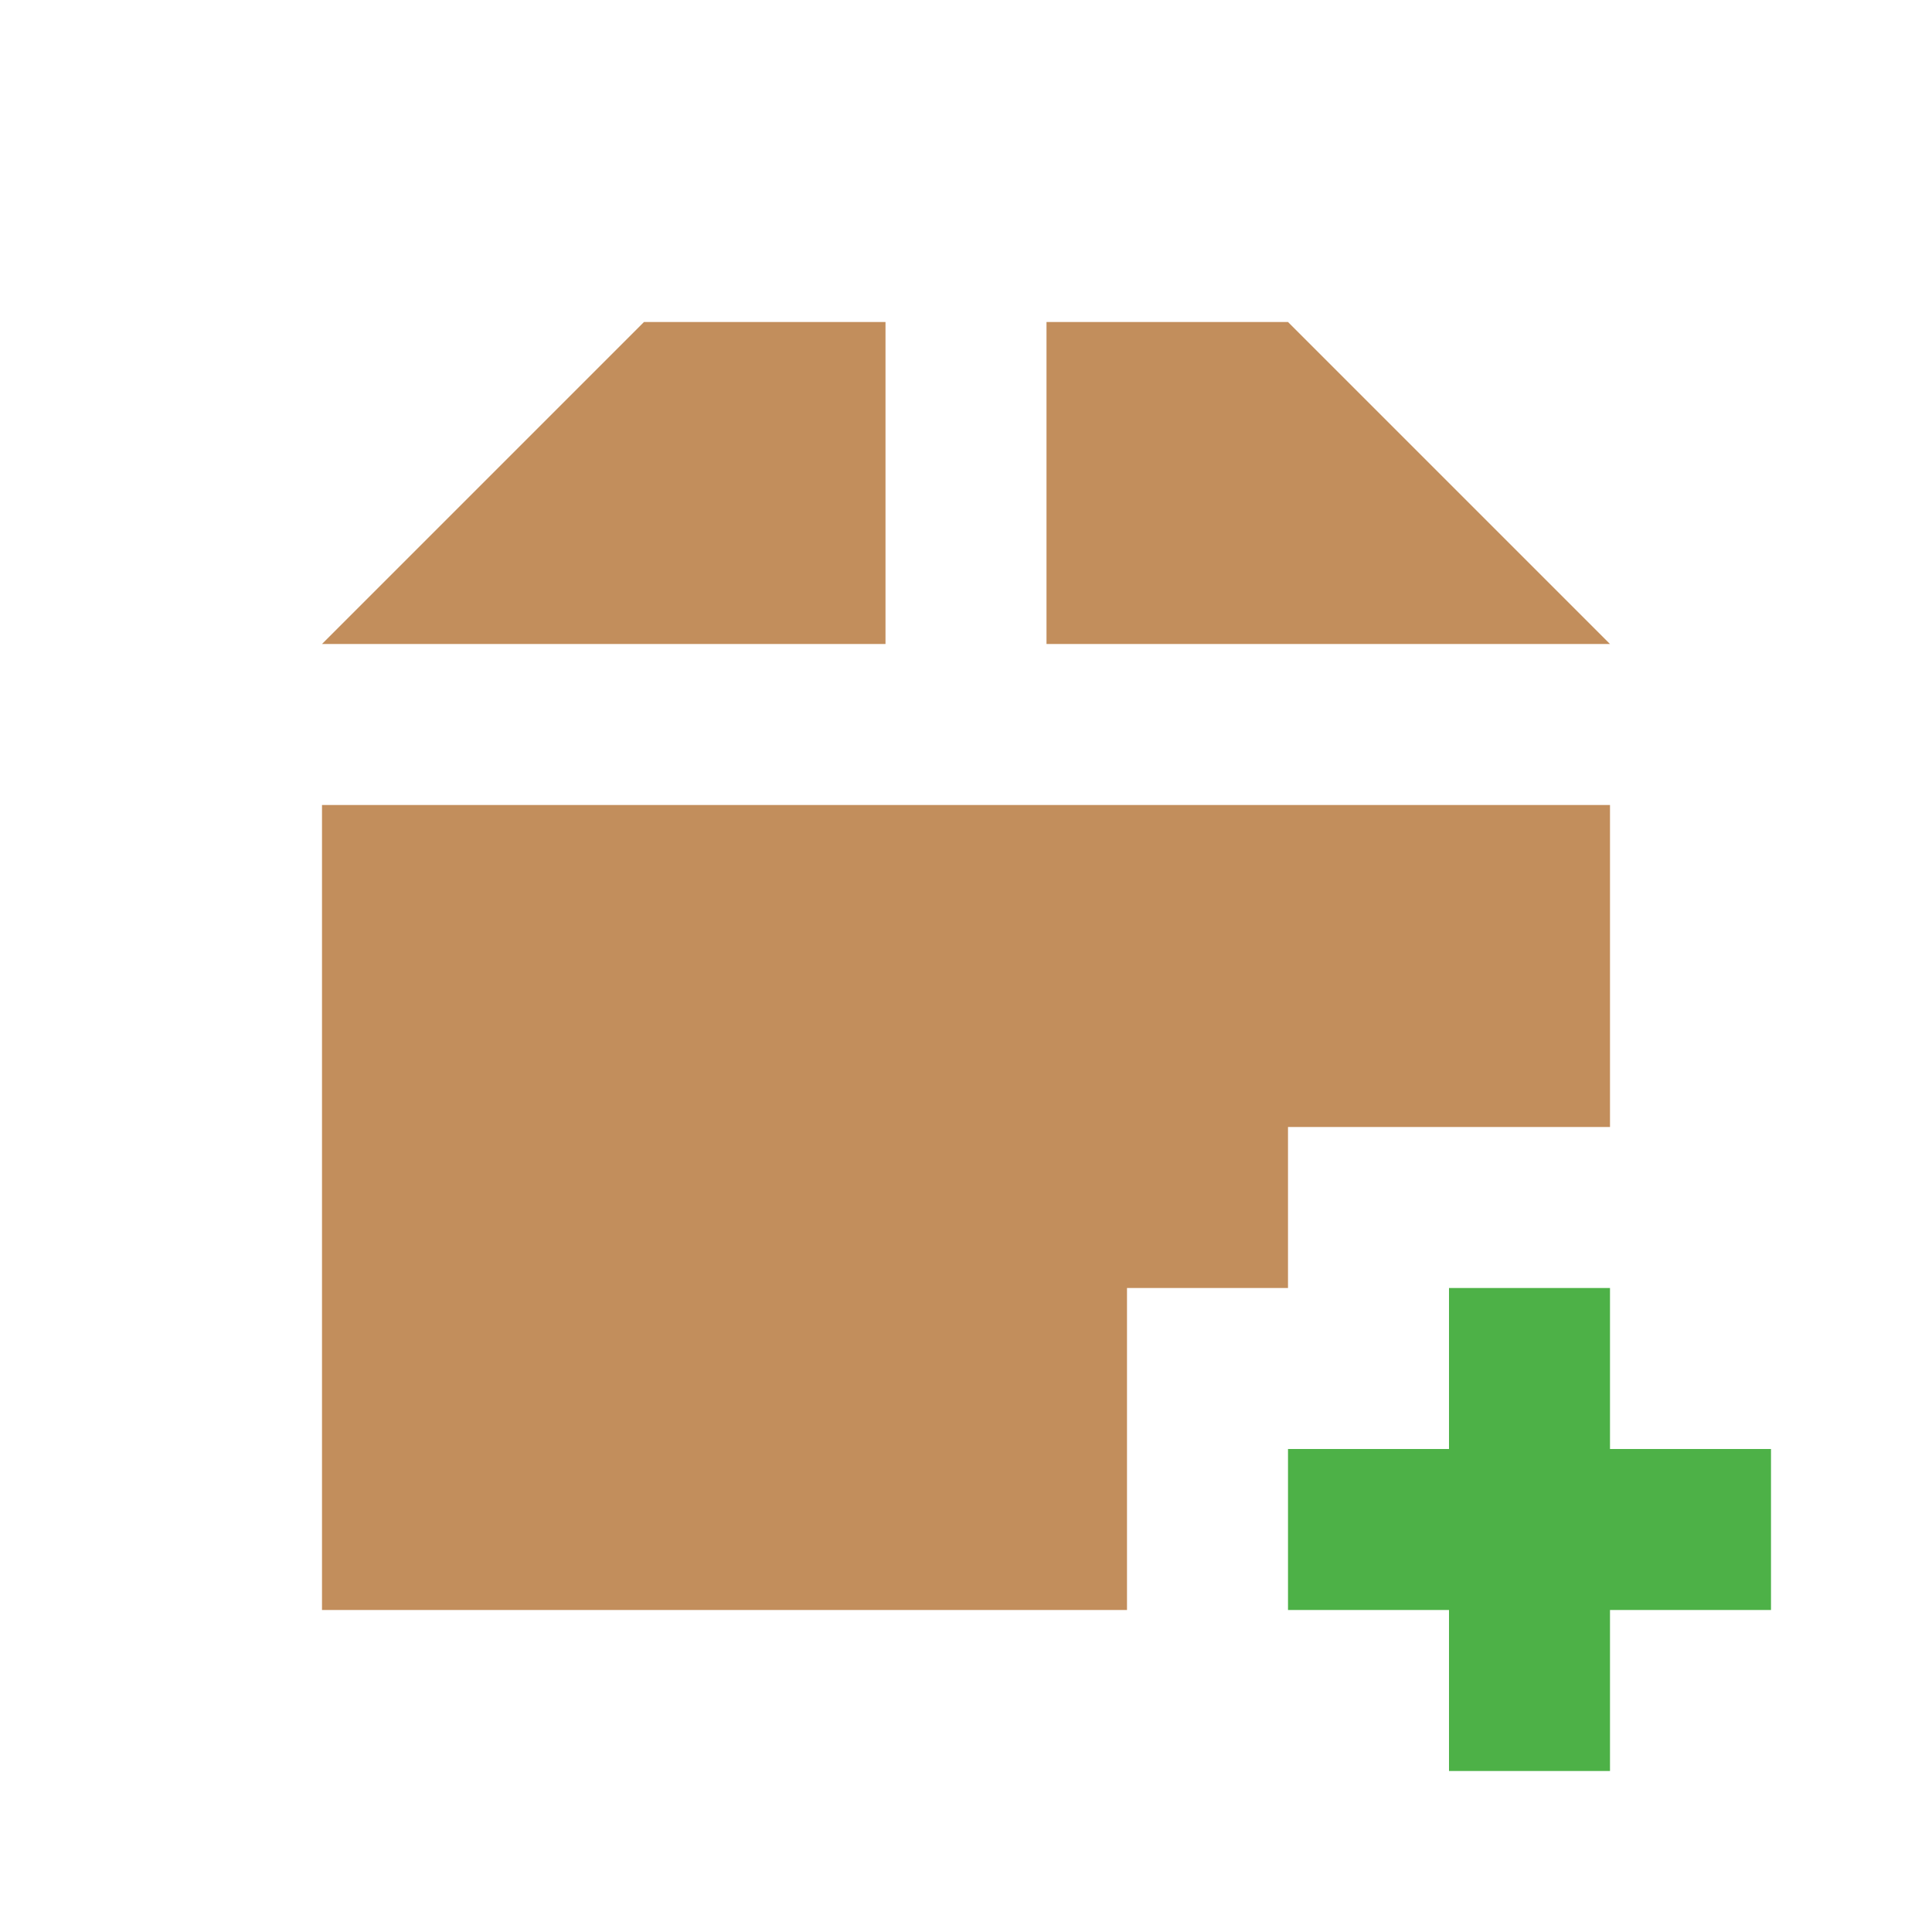 <svg xmlns="http://www.w3.org/2000/svg" viewBox="0 0 24 24">
 <path d="m 18 16 0 2 -2 0 0 2 2 0 0 2 2 0 0 -2 2 0 l 0 -2 l -2 0 0 -2 z" style="fill:#4db147;fill-opacity:1"/>
 <path d="m 8 4 -4 4 7 0 0 -4 z m 5 0 0 4 7 0 -4 -4 z m -9 6 l 0 10 10 0 0 -4 2 0 0 -2 4 0 0 -4 z" style="fill:#c28e5c"/>
</svg>
